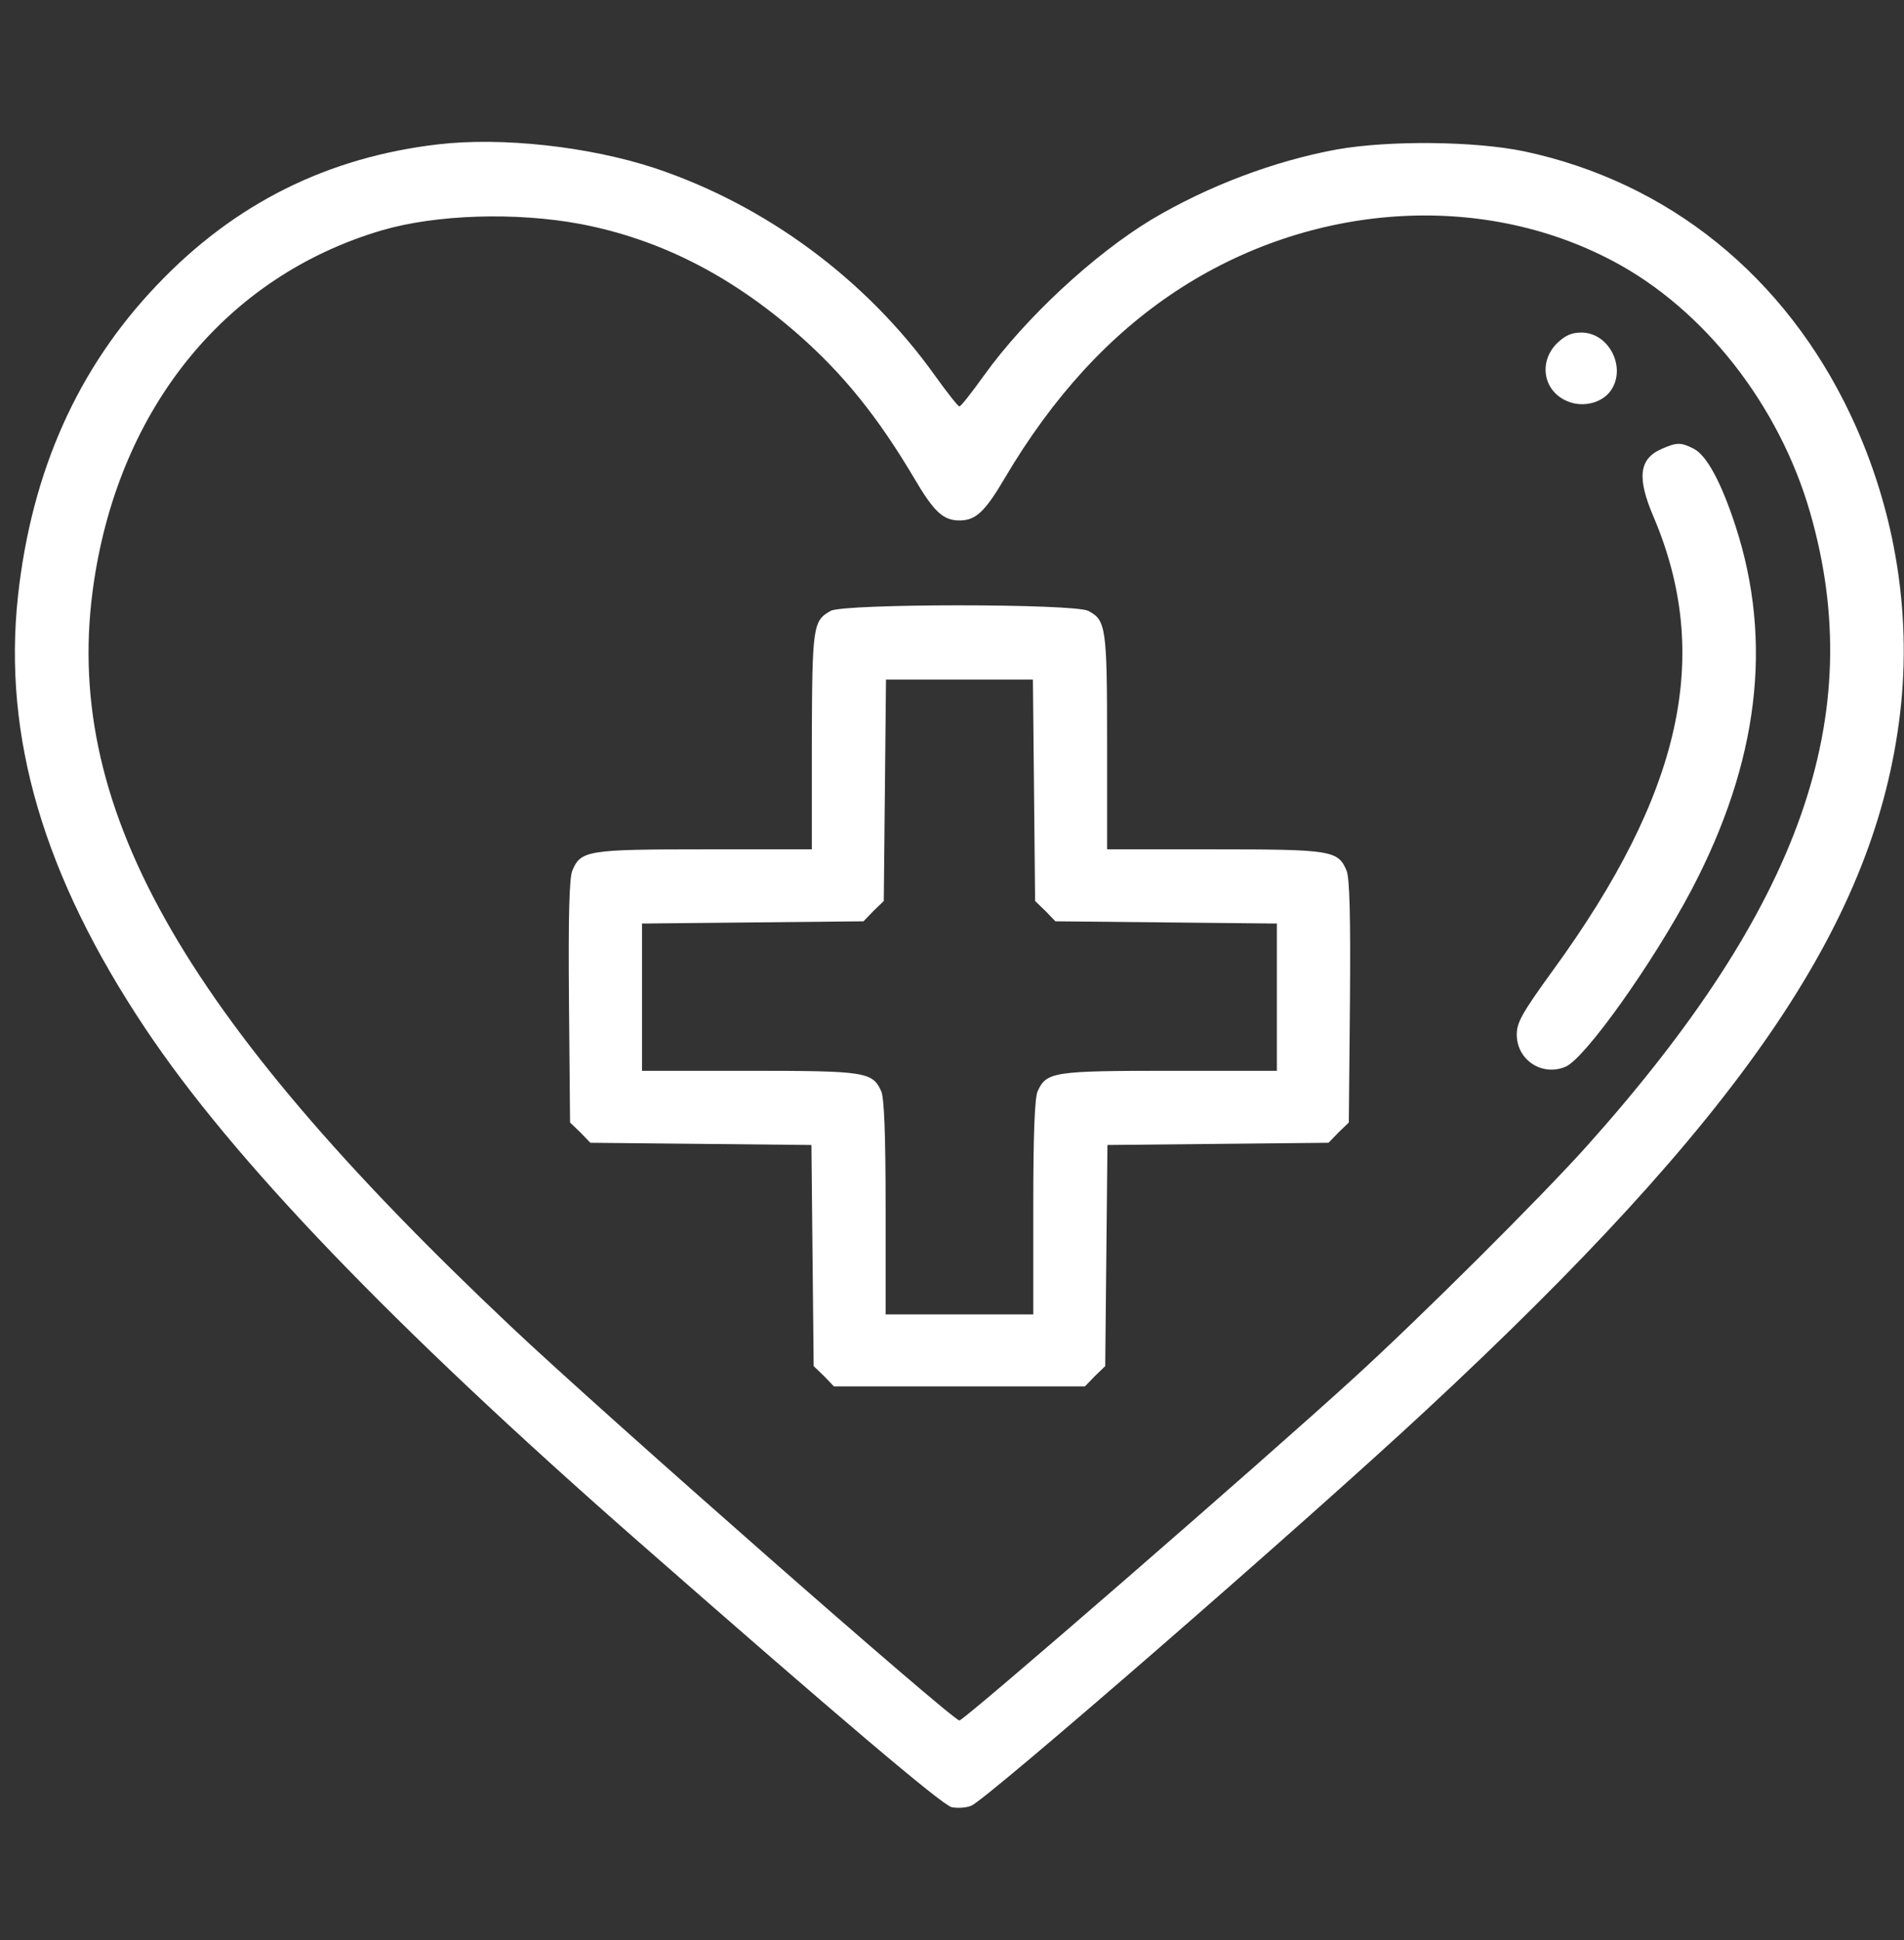 <svg width="53" height="54" viewBox="0 0 53 54" fill="none" xmlns="http://www.w3.org/2000/svg">
<rect x="0" y="0" width="53" height="54" fill="#333333" stroke="none"/>
<g clip-path="url(#clip0_141_8218)">
<path d="M12.201 4.017C9.119 4.376 6.53 5.661 4.372 7.931C2.163 10.243 0.879 13.119 0.499 16.602C0.078 20.516 1.218 24.39 4.043 28.622C6.458 32.249 10.916 36.893 17.718 42.862C23.327 47.783 26.224 50.238 26.491 50.3C26.646 50.331 26.892 50.32 27.036 50.259C27.447 50.105 36.303 42.41 39.703 39.245C48.405 31.16 52.083 25.818 52.854 20.146C53.255 17.239 52.782 14.239 51.518 11.558C49.69 7.684 46.443 5.065 42.426 4.212C41.039 3.924 38.645 3.904 37.207 4.161C35.471 4.479 33.621 5.178 32.05 6.113C30.437 7.089 28.526 8.866 27.385 10.458C27.046 10.931 26.748 11.311 26.707 11.311C26.666 11.311 26.368 10.931 26.029 10.458C24.108 7.767 21.303 5.702 18.211 4.674C16.392 4.078 13.978 3.811 12.201 4.017ZM16.166 6.236C18.355 6.657 20.327 7.654 22.207 9.297C23.471 10.407 24.426 11.588 25.444 13.304C25.998 14.249 26.255 14.486 26.707 14.486C27.159 14.486 27.416 14.249 27.971 13.304C29.306 11.044 30.889 9.318 32.748 8.095C36.477 5.64 41.203 5.311 44.892 7.263C47.429 8.599 49.525 11.27 50.388 14.27C52.011 19.921 50.131 25.242 44.162 31.91C42.899 33.317 39.601 36.605 37.7 38.341C35.183 40.642 26.841 47.886 26.707 47.886C26.512 47.886 16.793 39.348 14.214 36.913C4.968 28.191 1.691 22.345 2.615 16.191C3.345 11.311 6.314 7.684 10.629 6.411C12.139 5.969 14.358 5.897 16.166 6.236Z" fill="white"/>
<path d="M43.341 9.554C42.817 10.078 42.96 10.89 43.628 11.167C44.06 11.352 44.594 11.219 44.84 10.869C45.282 10.232 44.789 9.256 44.019 9.256C43.741 9.256 43.567 9.339 43.341 9.554Z" fill="white"/>
<path d="M46.258 12.493C45.621 12.77 45.56 13.294 46.032 14.393C47.666 18.246 46.823 22.068 43.227 27.009C42.364 28.201 42.221 28.458 42.221 28.797C42.221 29.496 42.919 29.968 43.577 29.691C44.111 29.475 46.012 26.804 47.09 24.759C48.95 21.215 49.361 17.876 48.313 14.65C47.923 13.448 47.512 12.678 47.152 12.493C46.792 12.308 46.679 12.308 46.258 12.493Z" fill="white"/>
<path d="M23.122 17.003C22.629 17.28 22.608 17.424 22.598 20.629V23.64H19.618C16.341 23.64 16.166 23.671 15.93 24.235C15.848 24.441 15.817 25.468 15.838 27.883L15.868 31.242L16.156 31.52L16.434 31.807L19.516 31.838L22.587 31.869L22.618 34.941L22.649 38.023L22.937 38.3L23.214 38.588H26.707H30.2L30.478 38.3L30.765 38.023L30.796 34.941L30.827 31.869L33.899 31.838L36.981 31.807L37.258 31.52L37.546 31.242L37.577 27.883C37.597 25.468 37.567 24.441 37.484 24.235C37.248 23.671 37.074 23.64 33.796 23.64H30.817V20.66C30.817 17.455 30.786 17.26 30.293 17.003C29.892 16.797 23.492 16.797 23.122 17.003ZM28.783 21.996L28.813 25.078L29.101 25.355L29.378 25.643L32.461 25.674L35.543 25.705V27.749V29.804H32.563C29.317 29.804 29.132 29.835 28.885 30.369C28.803 30.554 28.762 31.52 28.762 33.605V36.584H26.707H24.652V33.605C24.652 31.52 24.611 30.554 24.529 30.369C24.283 29.835 24.098 29.804 20.851 29.804H17.872V27.749V25.705L20.954 25.674L24.036 25.643L24.314 25.355L24.601 25.078L24.632 21.996L24.663 18.914H26.707H28.752L28.783 21.996Z" fill="white"/>
</g>
<defs>
<clipPath id="clip0_141_8218">
<rect width="52.601" height="52.601" fill="white" transform="translate(0.407 0.832)"/>
</clipPath>
</defs>
</svg>
